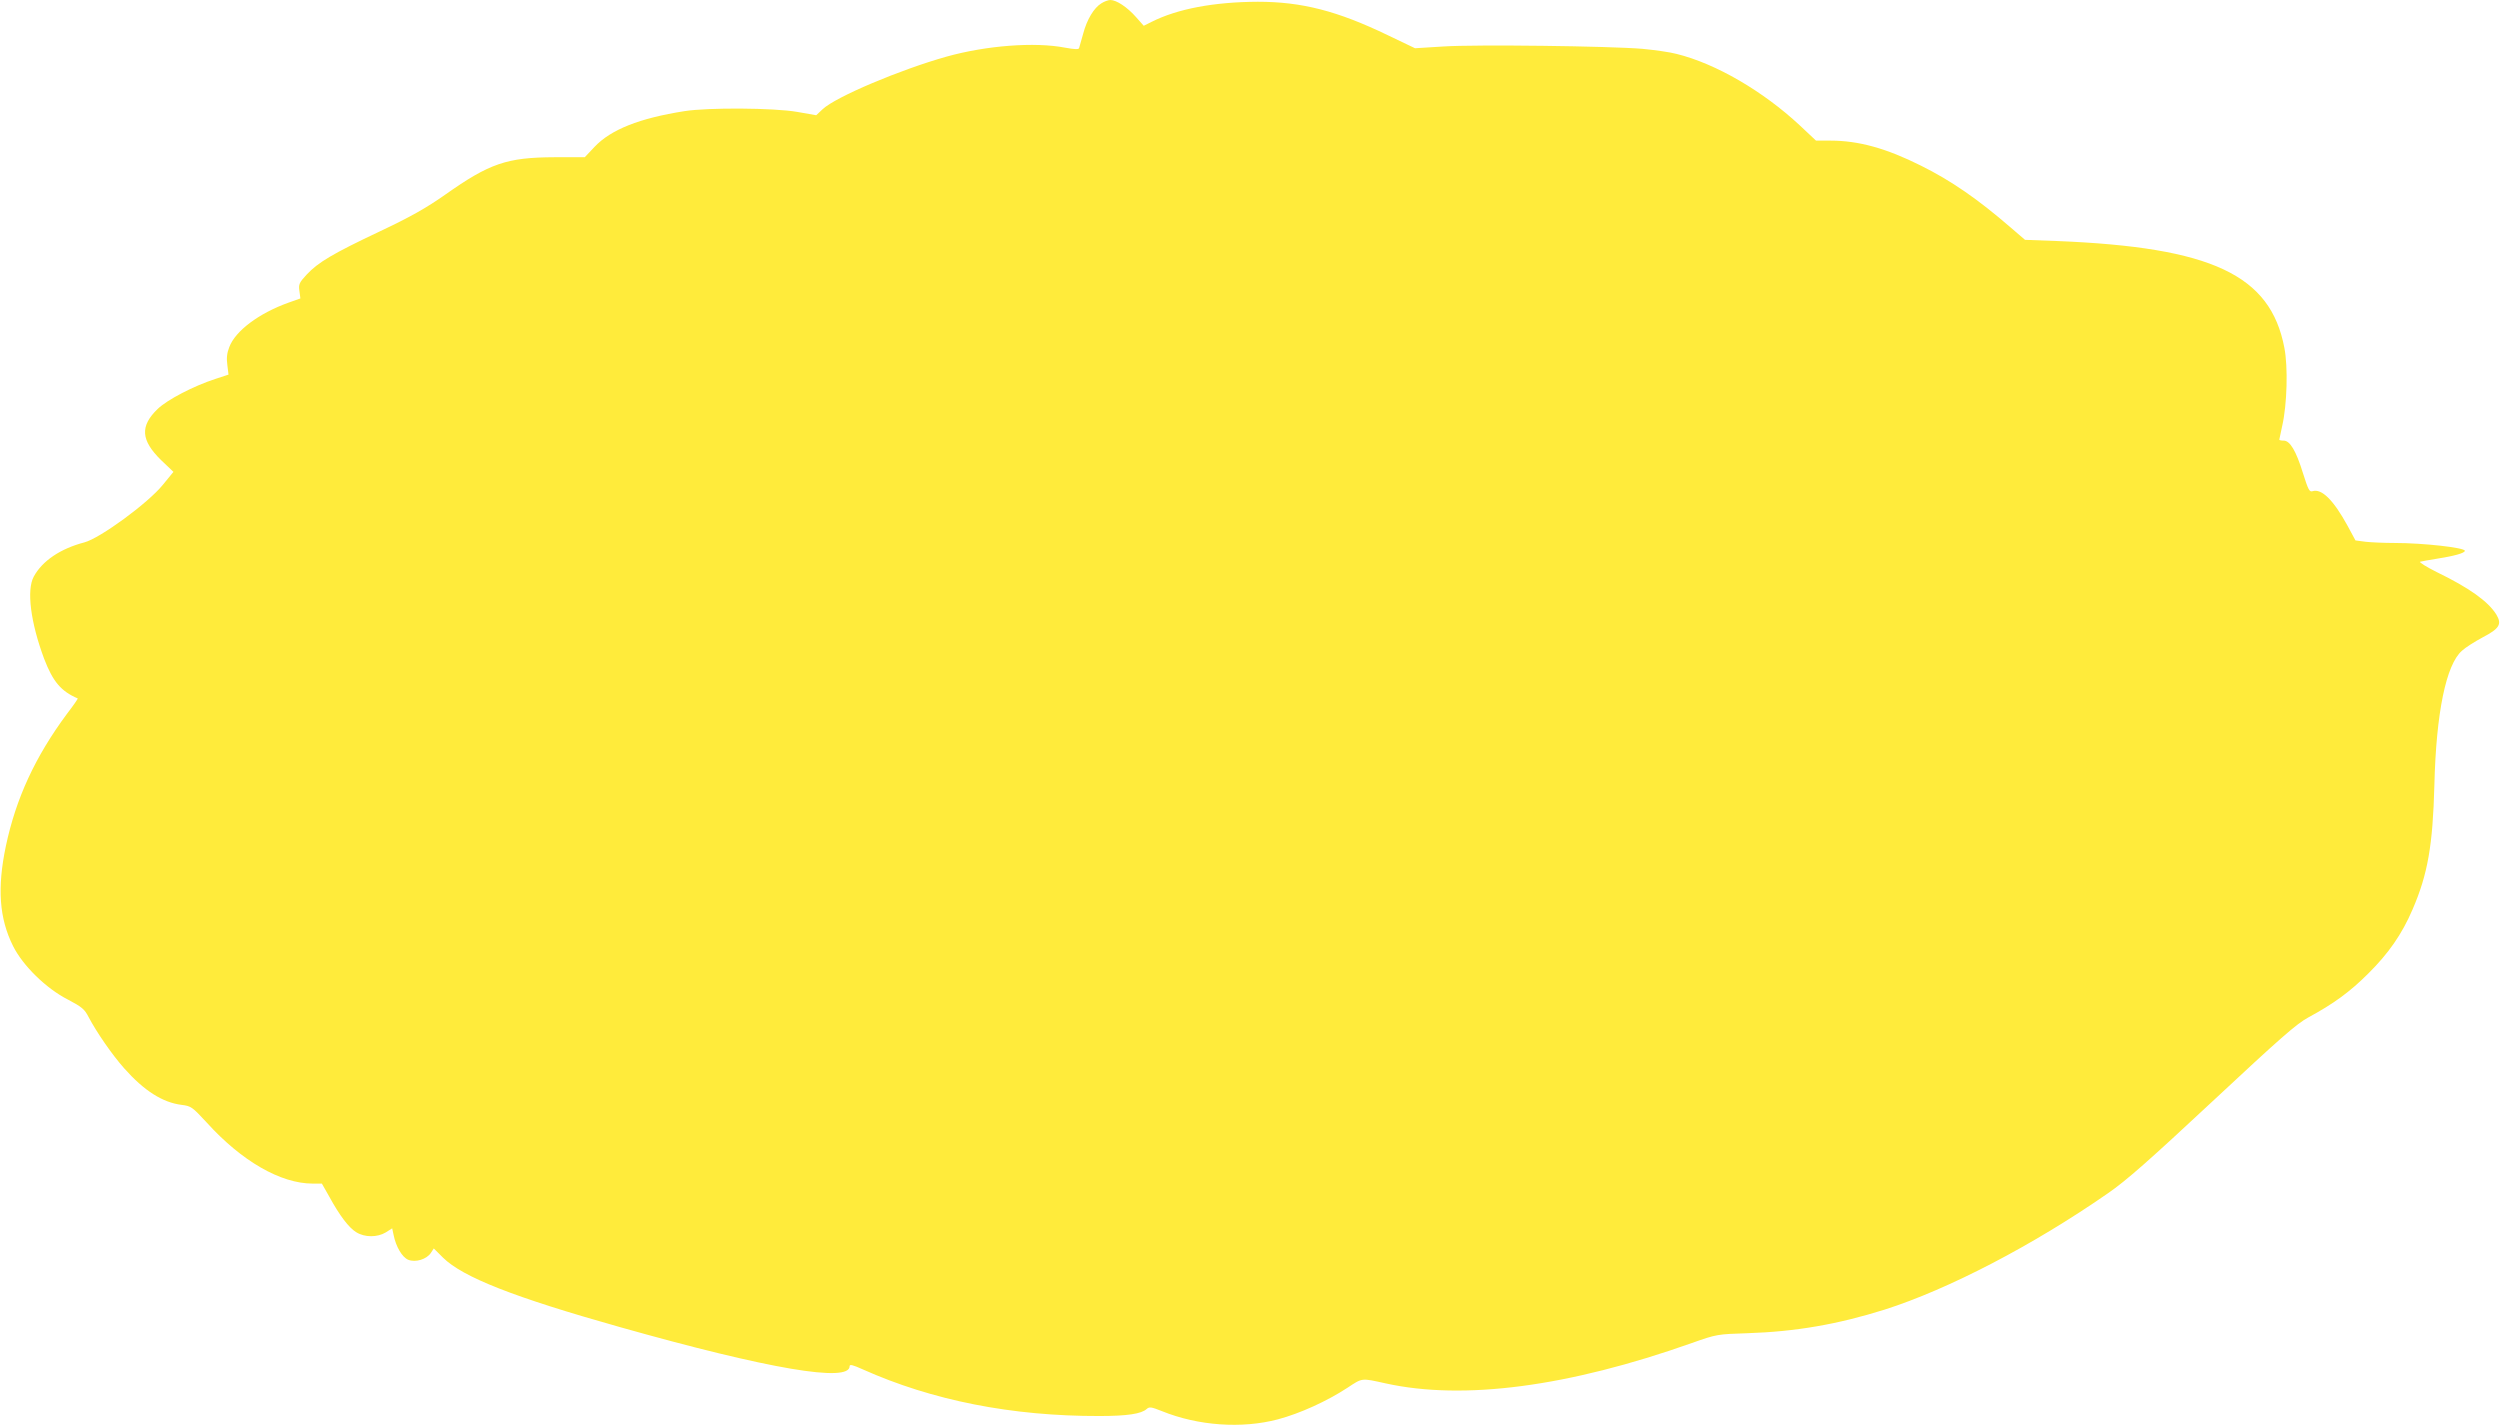 <?xml version="1.0" standalone="no"?>
<!DOCTYPE svg PUBLIC "-//W3C//DTD SVG 20010904//EN"
 "http://www.w3.org/TR/2001/REC-SVG-20010904/DTD/svg10.dtd">
<svg version="1.0" xmlns="http://www.w3.org/2000/svg"
 width="1280pt" height="730pt" viewBox="0 0 1280 730"
 preserveAspectRatio="xMidYMid meet">
<g transform="translate(0,730) scale(0.1,-0.1)"
fill="#ffeb3b" stroke="none">
<path d="M5639 7283 c-38 -23 -74 -83 -93 -155 -10 -35 -19 -68 -21 -74 -2 -8
-22 -7 -72 2 -155 30 -403 11 -607 -46 -238 -67 -567 -206 -634 -269 l-33 -31
-97 17 c-119 21 -458 23 -577 4 -230 -36 -377 -94 -461 -183 l-50 -53 -155 0
c-244 -1 -332 -31 -560 -192 -97 -68 -176 -113 -335 -188 -241 -114 -315 -158
-374 -221 -38 -41 -42 -50 -37 -84 l5 -38 -62 -22 c-150 -54 -271 -144 -302
-227 -12 -30 -15 -57 -10 -92 l6 -49 -67 -22 c-111 -36 -246 -106 -296 -154
-91 -88 -86 -160 18 -262 l63 -60 -54 -66 c-76 -94 -322 -274 -402 -295 -122
-32 -215 -94 -259 -175 -38 -69 -16 -236 53 -421 45 -117 86 -166 172 -203 2
-1 -23 -37 -56 -80 -162 -219 -260 -431 -312 -676 -45 -215 -34 -370 37 -512
50 -100 169 -217 281 -274 72 -38 85 -49 106 -90 40 -76 119 -191 182 -262
102 -115 197 -175 294 -187 48 -6 54 -10 128 -90 179 -198 379 -313 543 -313
l47 0 38 -67 c53 -97 100 -159 138 -182 43 -27 108 -27 151 -1 l33 21 7 -33
c12 -61 44 -115 75 -128 37 -15 94 2 116 35 l15 23 47 -47 c102 -100 360 -202
907 -356 762 -215 1175 -285 1175 -200 0 11 16 7 67 -16 355 -159 763 -240
1212 -239 142 0 215 11 242 36 14 12 23 11 78 -11 185 -75 409 -91 594 -42
113 30 251 93 355 161 79 52 70 51 197 23 399 -88 936 -17 1568 207 127 45
131 45 285 50 245 8 460 45 702 121 326 104 759 329 1142 595 96 66 214 171
538 473 344 321 428 395 489 428 128 69 213 131 306 224 104 103 173 202 227
328 78 180 104 329 112 637 9 371 60 617 141 688 18 17 66 47 105 68 88 46
101 68 71 118 -42 67 -138 136 -305 217 -54 27 -92 51 -85 53 8 2 46 9 84 15
89 14 145 29 145 41 0 16 -213 40 -360 40 -52 0 -119 3 -147 6 l-53 7 -41 76
c-72 131 -132 191 -179 176 -16 -5 -22 8 -49 93 -35 114 -67 167 -99 166 -12
0 -22 2 -22 5 1 3 7 35 15 71 25 109 30 302 11 399 -71 374 -372 515 -1165
547 l-163 6 -72 62 c-170 147 -306 241 -461 318 -178 89 -319 128 -463 128
l-74 0 -83 78 c-188 175 -429 316 -631 366 -33 9 -112 20 -175 26 -167 14
-850 23 -1019 12 l-145 -9 -140 67 c-257 124 -440 171 -665 171 -224 -1 -411
-36 -544 -103 l-40 -20 -40 45 c-45 51 -100 87 -131 87 -11 0 -32 -8 -46 -17z"/>
</g>
</svg>
